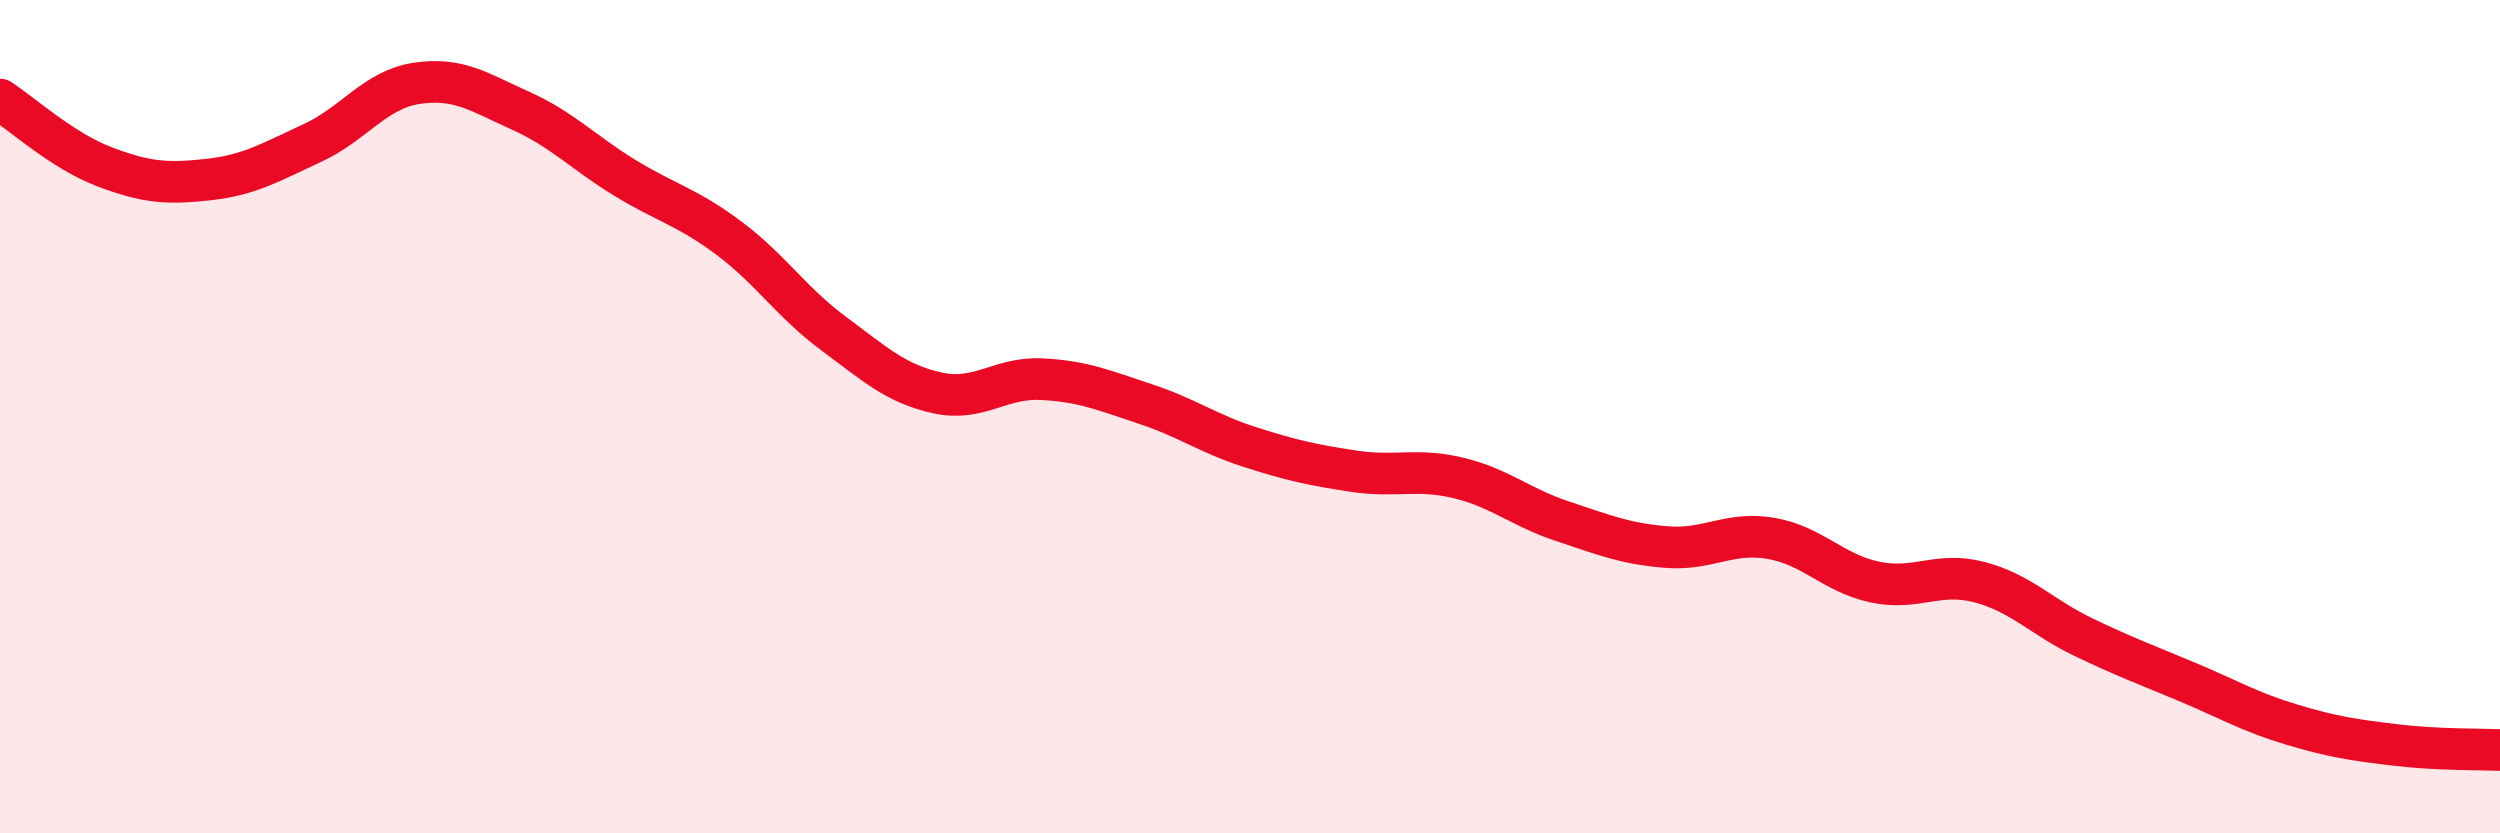 
    <svg width="60" height="20" viewBox="0 0 60 20" xmlns="http://www.w3.org/2000/svg">
      <path
        d="M 0,2.39 C 0.5,2.71 1.5,3.62 2.5,4 C 3.5,4.38 4,4.42 5,4.31 C 6,4.2 6.5,3.89 7.5,3.43 C 8.5,2.97 9,2.15 10,2 C 11,1.85 11.5,2.21 12.5,2.66 C 13.5,3.11 14,3.66 15,4.27 C 16,4.88 16.5,4.97 17.5,5.72 C 18.5,6.47 19,7.26 20,8 C 21,8.74 21.5,9.21 22.5,9.43 C 23.5,9.65 24,9.05 25,9.1 C 26,9.15 26.5,9.37 27.5,9.7 C 28.5,10.03 29,10.41 30,10.73 C 31,11.05 31.5,11.16 32.5,11.31 C 33.5,11.46 34,11.23 35,11.47 C 36,11.71 36.5,12.18 37.5,12.51 C 38.5,12.84 39,13.05 40,13.13 C 41,13.21 41.5,12.75 42.5,12.92 C 43.5,13.09 44,13.76 45,13.97 C 46,14.18 46.5,13.71 47.5,13.97 C 48.5,14.23 49,14.81 50,15.29 C 51,15.77 51.5,15.95 52.5,16.37 C 53.5,16.79 54,17.09 55,17.39 C 56,17.69 56.5,17.76 57.5,17.88 C 58.5,18 59.5,17.98 60,18L60 20L0 20Z"
        fill="#EB0A25"
        opacity="0.1"
        stroke-linecap="round"
        stroke-linejoin="round"
      />
      <path
        d="M 0,2.39 C 0.5,2.71 1.5,3.62 2.5,4 C 3.5,4.38 4,4.42 5,4.31 C 6,4.2 6.5,3.89 7.5,3.43 C 8.5,2.97 9,2.15 10,2 C 11,1.85 11.5,2.21 12.5,2.66 C 13.5,3.11 14,3.66 15,4.27 C 16,4.88 16.5,4.97 17.5,5.72 C 18.5,6.47 19,7.26 20,8 C 21,8.74 21.5,9.21 22.5,9.43 C 23.5,9.65 24,9.05 25,9.1 C 26,9.15 26.5,9.37 27.5,9.7 C 28.5,10.03 29,10.41 30,10.73 C 31,11.05 31.5,11.16 32.5,11.31 C 33.5,11.46 34,11.23 35,11.47 C 36,11.71 36.5,12.18 37.5,12.51 C 38.5,12.84 39,13.05 40,13.13 C 41,13.21 41.5,12.75 42.5,12.92 C 43.5,13.09 44,13.76 45,13.97 C 46,14.18 46.5,13.71 47.5,13.97 C 48.5,14.23 49,14.81 50,15.29 C 51,15.77 51.5,15.95 52.5,16.37 C 53.5,16.79 54,17.09 55,17.39 C 56,17.69 56.5,17.76 57.5,17.88 C 58.5,18 59.5,17.98 60,18"
        stroke="#EB0A25"
        stroke-width="1"
        fill="none"
        stroke-linecap="round"
        stroke-linejoin="round"
      />
    </svg>
  